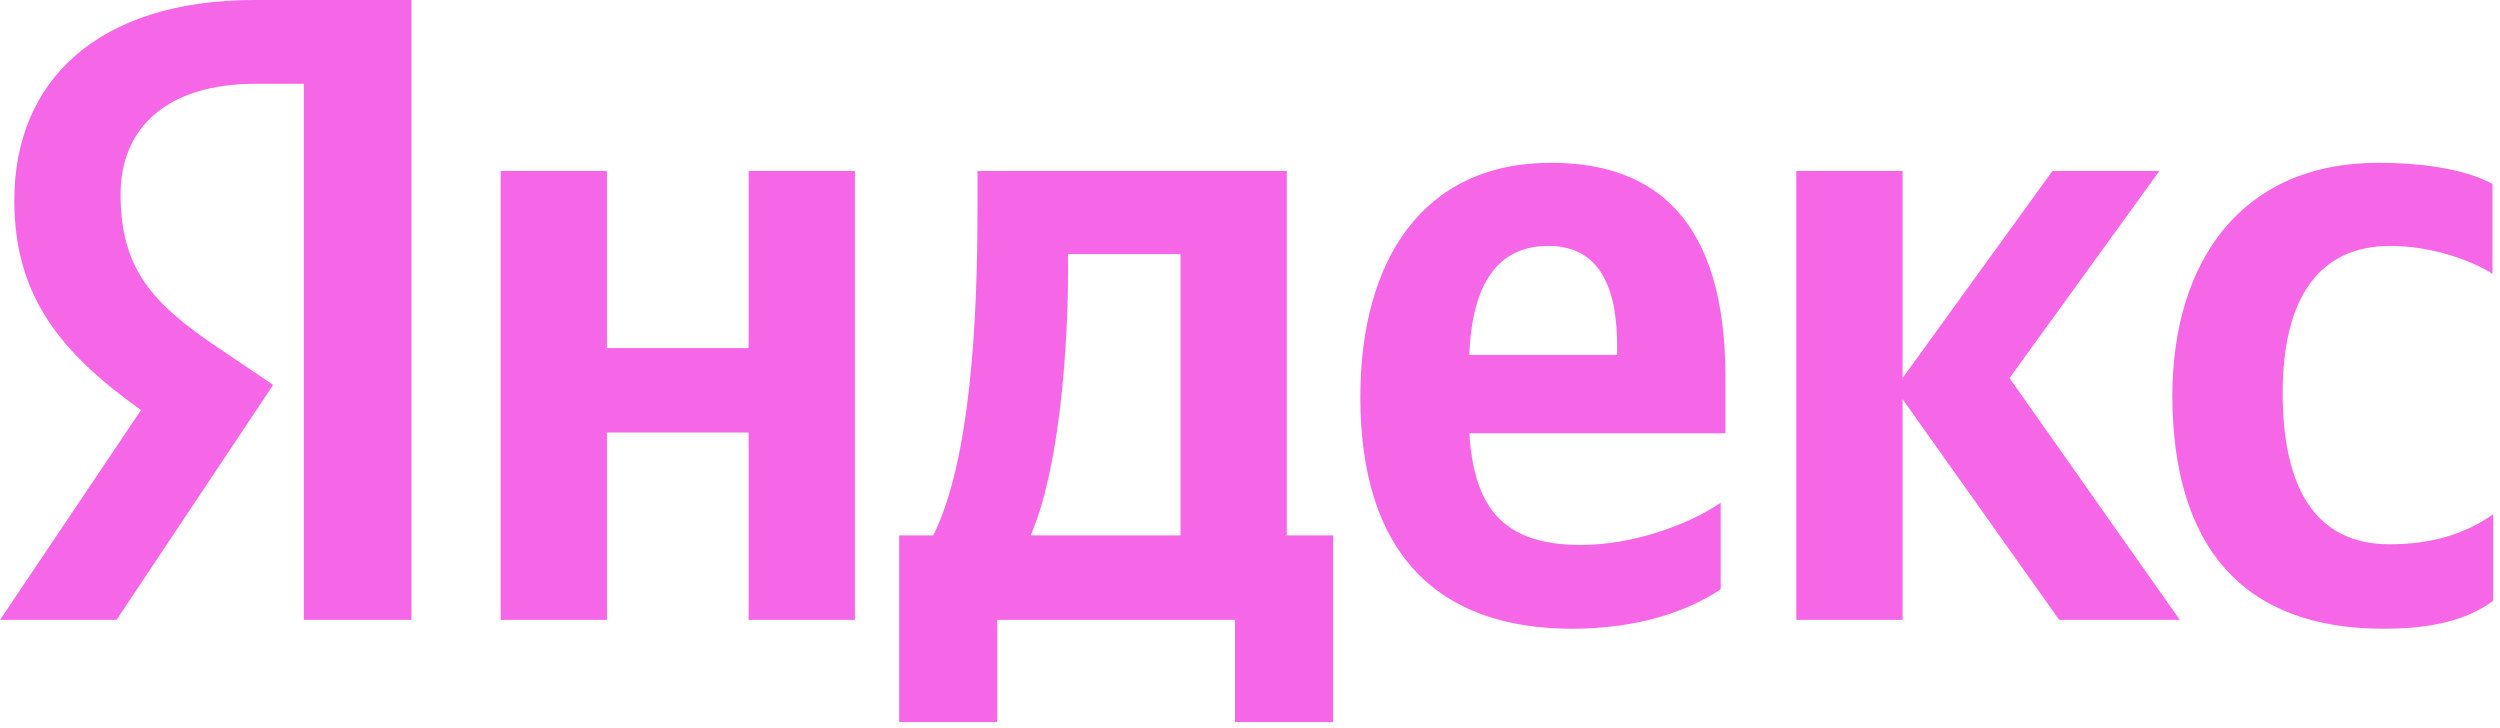 <?xml version="1.0" encoding="UTF-8"?> <svg xmlns="http://www.w3.org/2000/svg" width="213" height="62" viewBox="0 0 213 62" fill="none"><g clip-path="url(#clip0_3096_13694)"><path d="M203.074 53.569C207.252 53.569 210.212 52.815 212.418 51.19V43.819C210.154 45.386 207.427 46.373 203.596 46.373C197.154 46.373 194.484 41.381 194.484 33.488C194.484 25.189 197.734 20.952 203.654 20.952C207.136 20.952 210.561 22.171 212.36 23.331V15.67C210.445 14.626 207.136 13.871 202.609 13.871C191.06 13.871 185.082 22.171 185.082 33.778C185.14 46.489 191.002 53.569 203.074 53.569ZM146.603 50.203V42.832C143.817 44.747 139.058 46.431 134.705 46.431C128.088 46.431 125.593 43.296 125.186 36.912H147.009V32.153C147.009 18.862 141.147 13.871 132.151 13.871C121.124 13.871 115.9 22.287 115.9 33.836C115.9 47.127 122.459 53.569 133.95 53.569C139.696 53.569 143.933 52.002 146.603 50.203ZM63.782 14.568V29.657H51.71V14.568H42.656V52.815H51.71V36.854H63.782V52.815H72.836V14.568H63.782ZM113.637 45.618H109.632V14.568H83.283V17.818C83.283 27.162 82.703 39.234 79.51 45.618H76.609V61.52H84.966V52.815H105.221V61.52H113.579V45.618H113.637ZM175.448 52.815H185.72L171.211 32.211L183.979 14.568H174.867L162.099 32.211V14.568H153.045V52.815H162.099V34.01L175.448 52.815ZM131.919 20.952C136.388 20.952 137.781 24.666 137.781 29.483V30.238H125.186C125.419 24.144 127.624 20.952 131.919 20.952ZM100.578 45.618H87.81C90.306 39.872 91.002 29.425 91.002 22.809V21.648H100.578V45.618Z" fill="#F567E7"></path><path d="M35.113 52.815H25.885V7.139H21.764C14.219 7.139 10.273 10.911 10.273 16.541C10.273 22.925 13.001 25.885 18.63 29.657L23.273 32.792L9.925 52.815H0L12.014 34.939C5.107 30.006 1.219 25.189 1.219 17.063C1.219 6.907 8.299 0 21.706 0H35.055V52.815H35.113Z" fill="#F567E7"></path></g><defs><clipPath id="clip0_3096_13694"><rect width="213" height="61.52" fill="white"></rect></clipPath></defs></svg> 